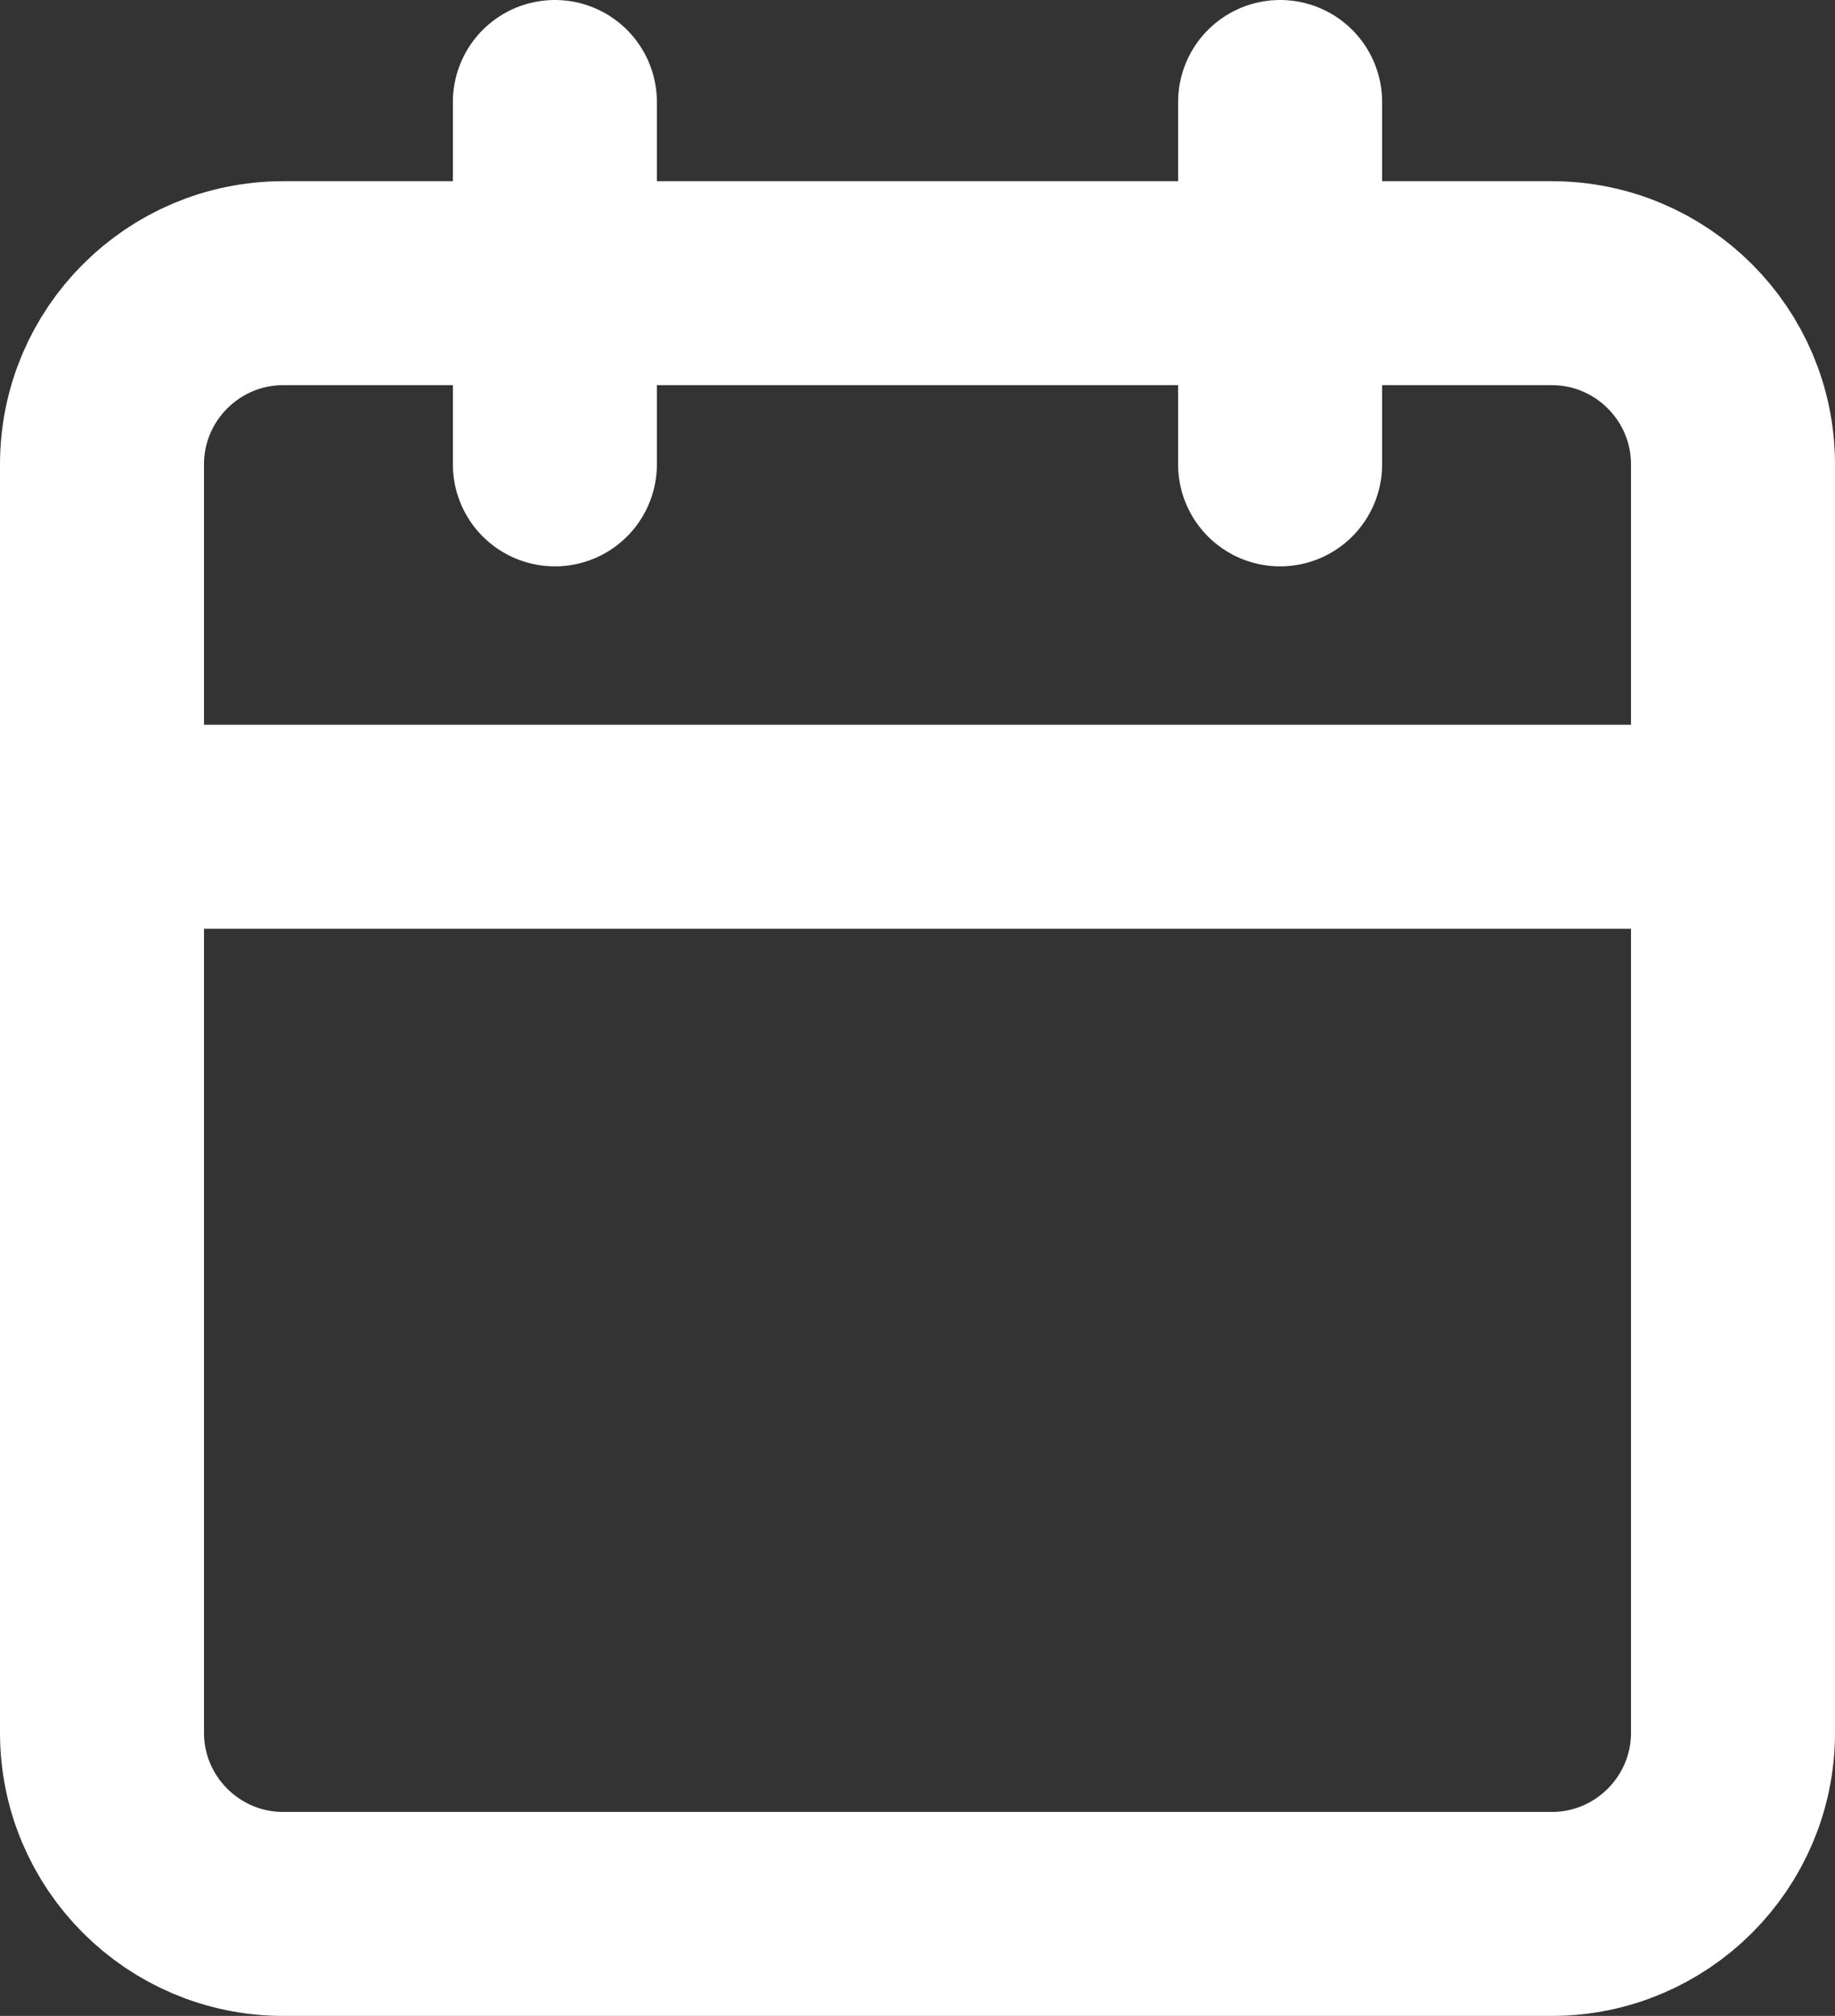 <svg xmlns="http://www.w3.org/2000/svg" data-name="icon-booking" viewBox="0 0 53.97 59.3">
  <rect x="0" y="0" width="53.97" height="59.3" fill="#333333" stroke="none"/>
  <g fill="none" stroke="#fff" stroke-linecap="round" stroke-linejoin="round" stroke-width="6" data-name="icon-booking">
    <path d="M8.33 8.33h37.31c2.94 0 5.33 2.39 5.33 5.33h0v37.31c0 2.94-2.39 5.33-5.33 5.33H8.33C5.39 56.3 3 53.91 3 50.97h0V13.66c0-2.94 2.39-5.33 5.33-5.33ZM37.65 3v10.66M16.32 3v10.66M3 24.32h47.97"/>
  </g>
</svg>
